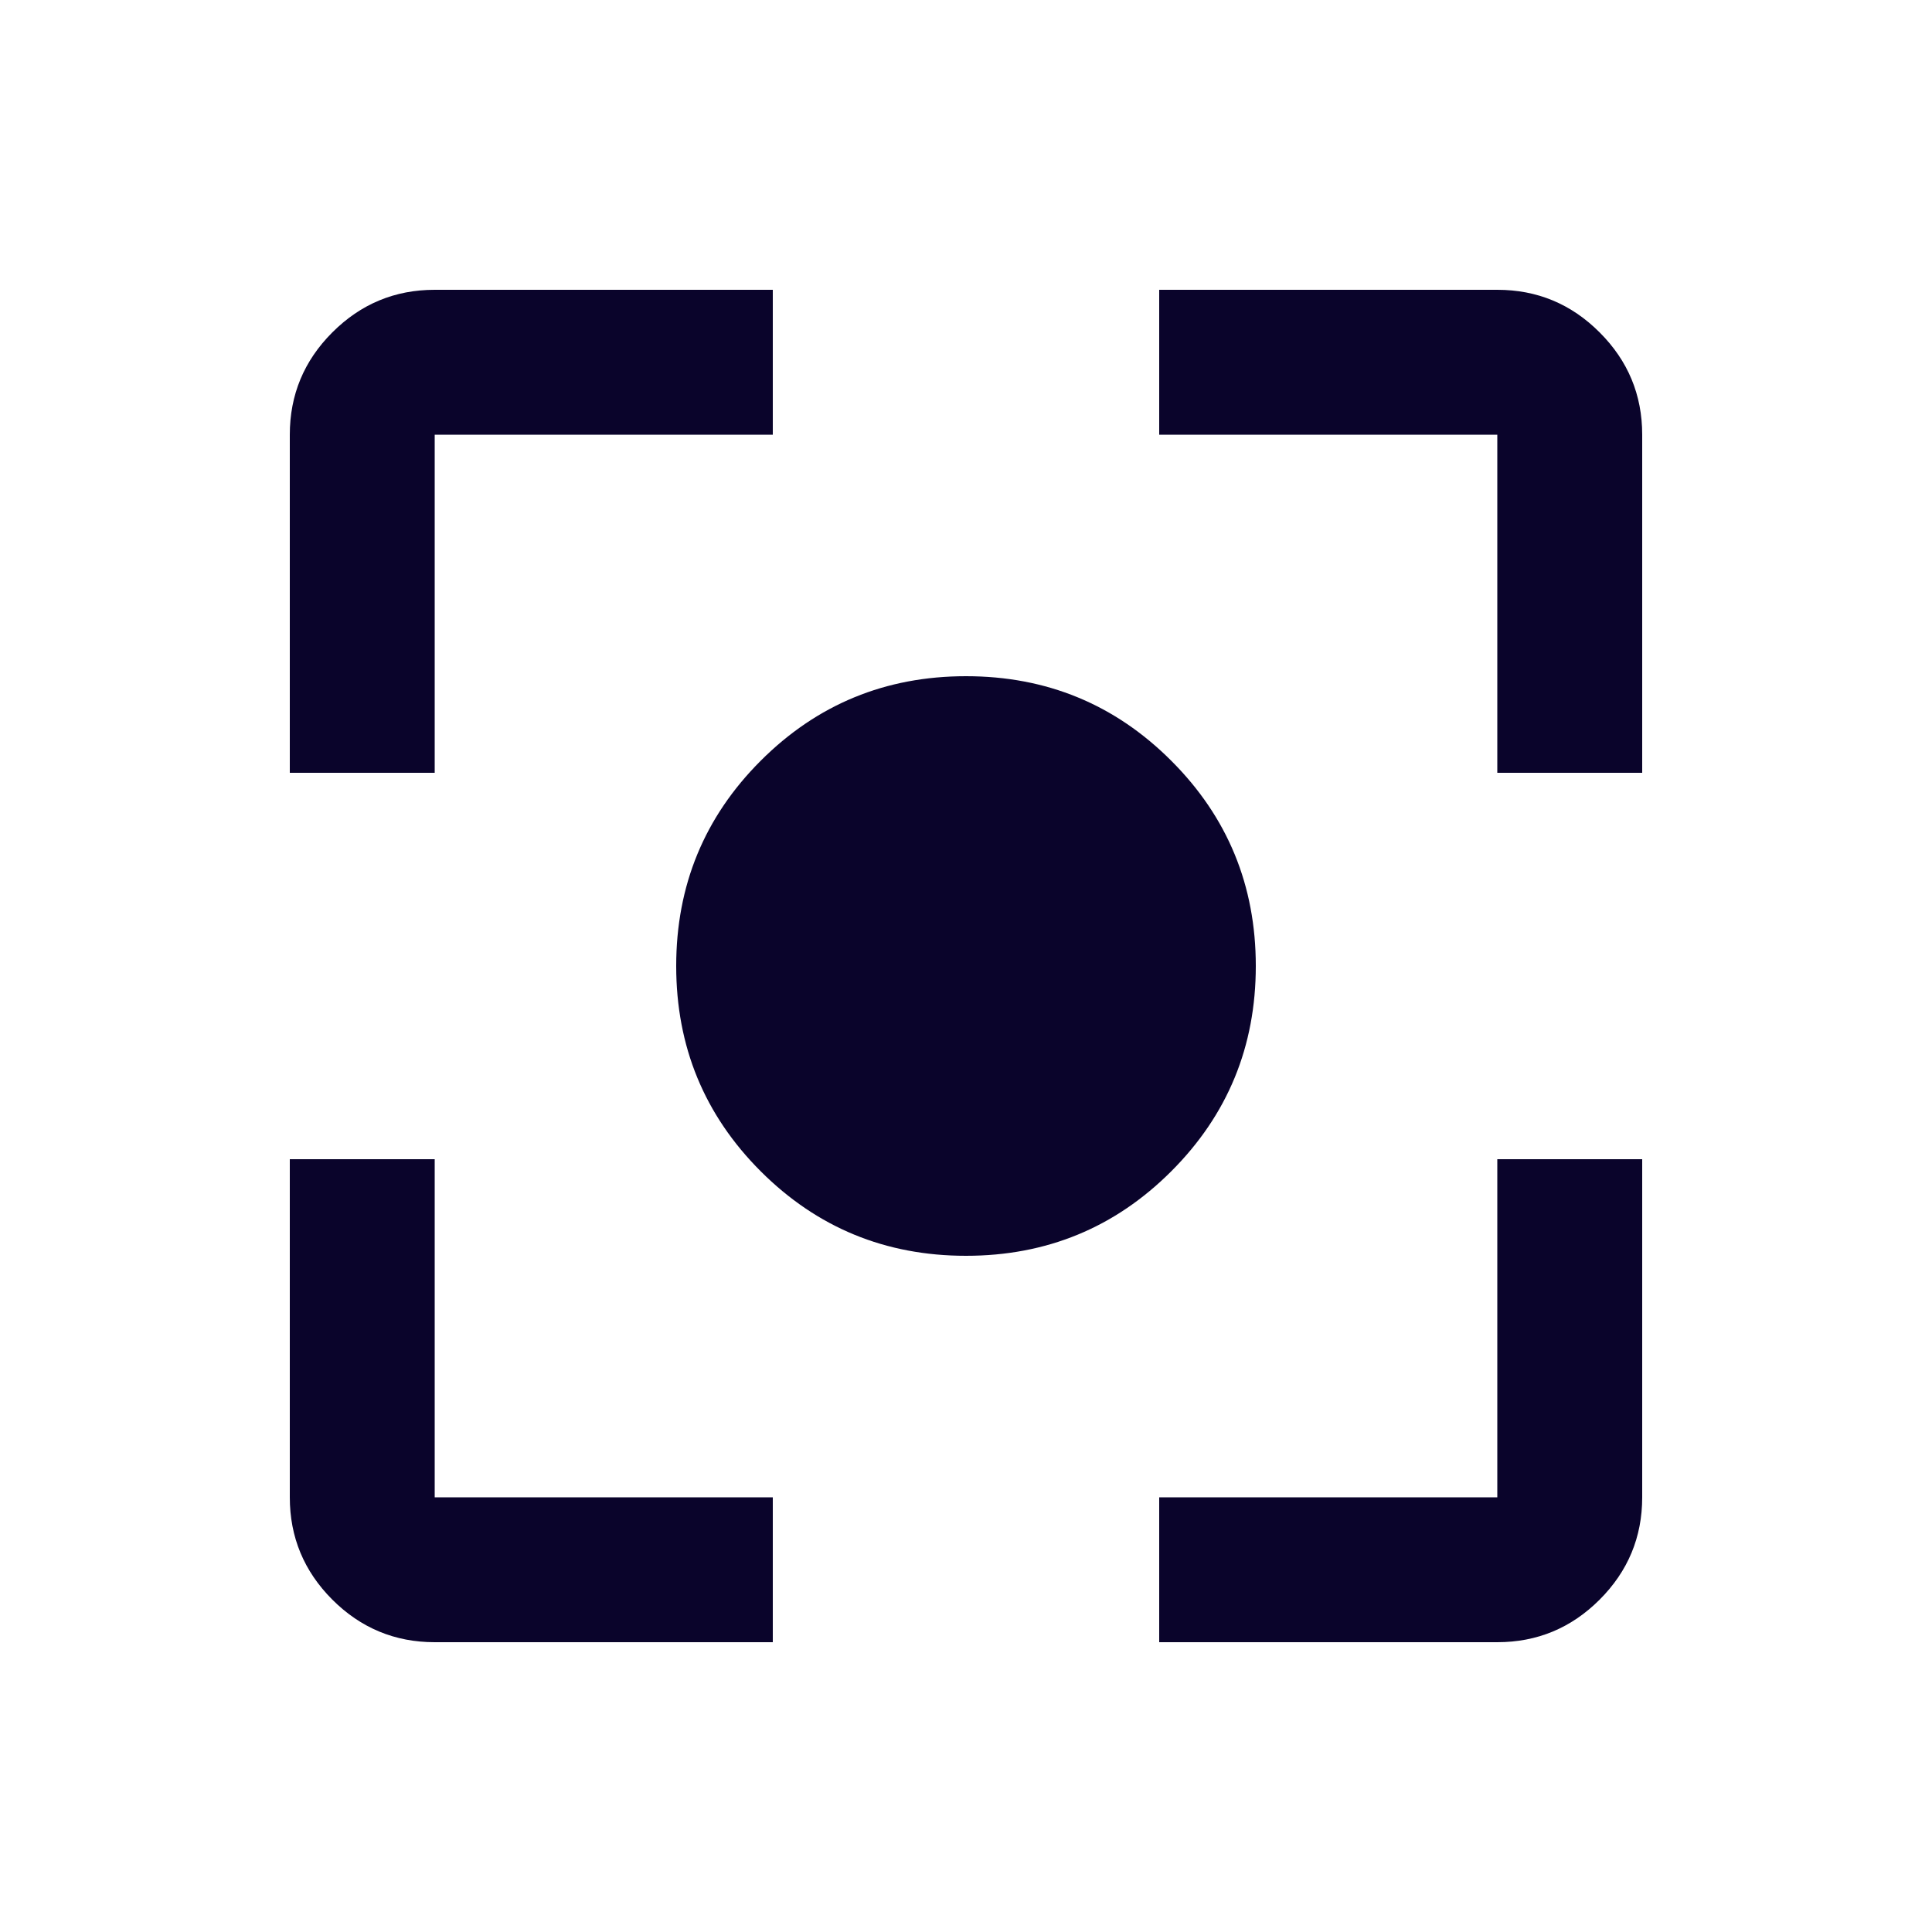 <?xml version="1.0" encoding="utf-8"?>
<svg xmlns="http://www.w3.org/2000/svg" fill="none" height="100%" overflow="visible" preserveAspectRatio="none" style="display: block;" viewBox="0 0 50 50" width="100%">
<g id="center_focus_weak">
<mask height="50" id="mask0_0_882" maskUnits="userSpaceOnUse" style="mask-type:alpha" width="50" x="0" y="0">
<rect fill="#D9D9D9" height="50" id="Bounding box" width="50"/>
</mask>
<g mask="url(#mask0_0_882)">
<path d="M11.25 42.5C10.219 42.5 9.336 42.133 8.601 41.399C7.867 40.664 7.5 39.781 7.5 38.75V30H11.25V38.75H20V42.5H11.25ZM30 42.5V38.75H38.75V30H42.5V38.75C42.5 39.781 42.133 40.664 41.398 41.399C40.664 42.133 39.781 42.5 38.75 42.5H30ZM7.5 20V11.25C7.5 10.219 7.867 9.336 8.601 8.602C9.336 7.867 10.219 7.5 11.25 7.5H20V11.25H11.25V20H7.5ZM38.75 20V11.25H30V7.5H38.75C39.781 7.5 40.664 7.867 41.398 8.602C42.133 9.336 42.5 10.219 42.5 11.25V20H38.75ZM25 32.5C22.917 32.5 21.146 31.771 19.687 30.313C18.229 28.854 17.5 27.084 17.5 25C17.5 22.917 18.229 21.146 19.687 19.688C21.146 18.229 22.917 17.5 25 17.5C27.083 17.5 28.854 18.229 30.312 19.688C31.771 21.146 32.5 22.917 32.5 25C32.5 27.084 31.771 28.854 30.312 30.313C28.854 31.771 27.083 32.5 25 32.5Z" fill="#0A042B" id="center_focus_weak_2"/>
</g>
</g>
</svg>